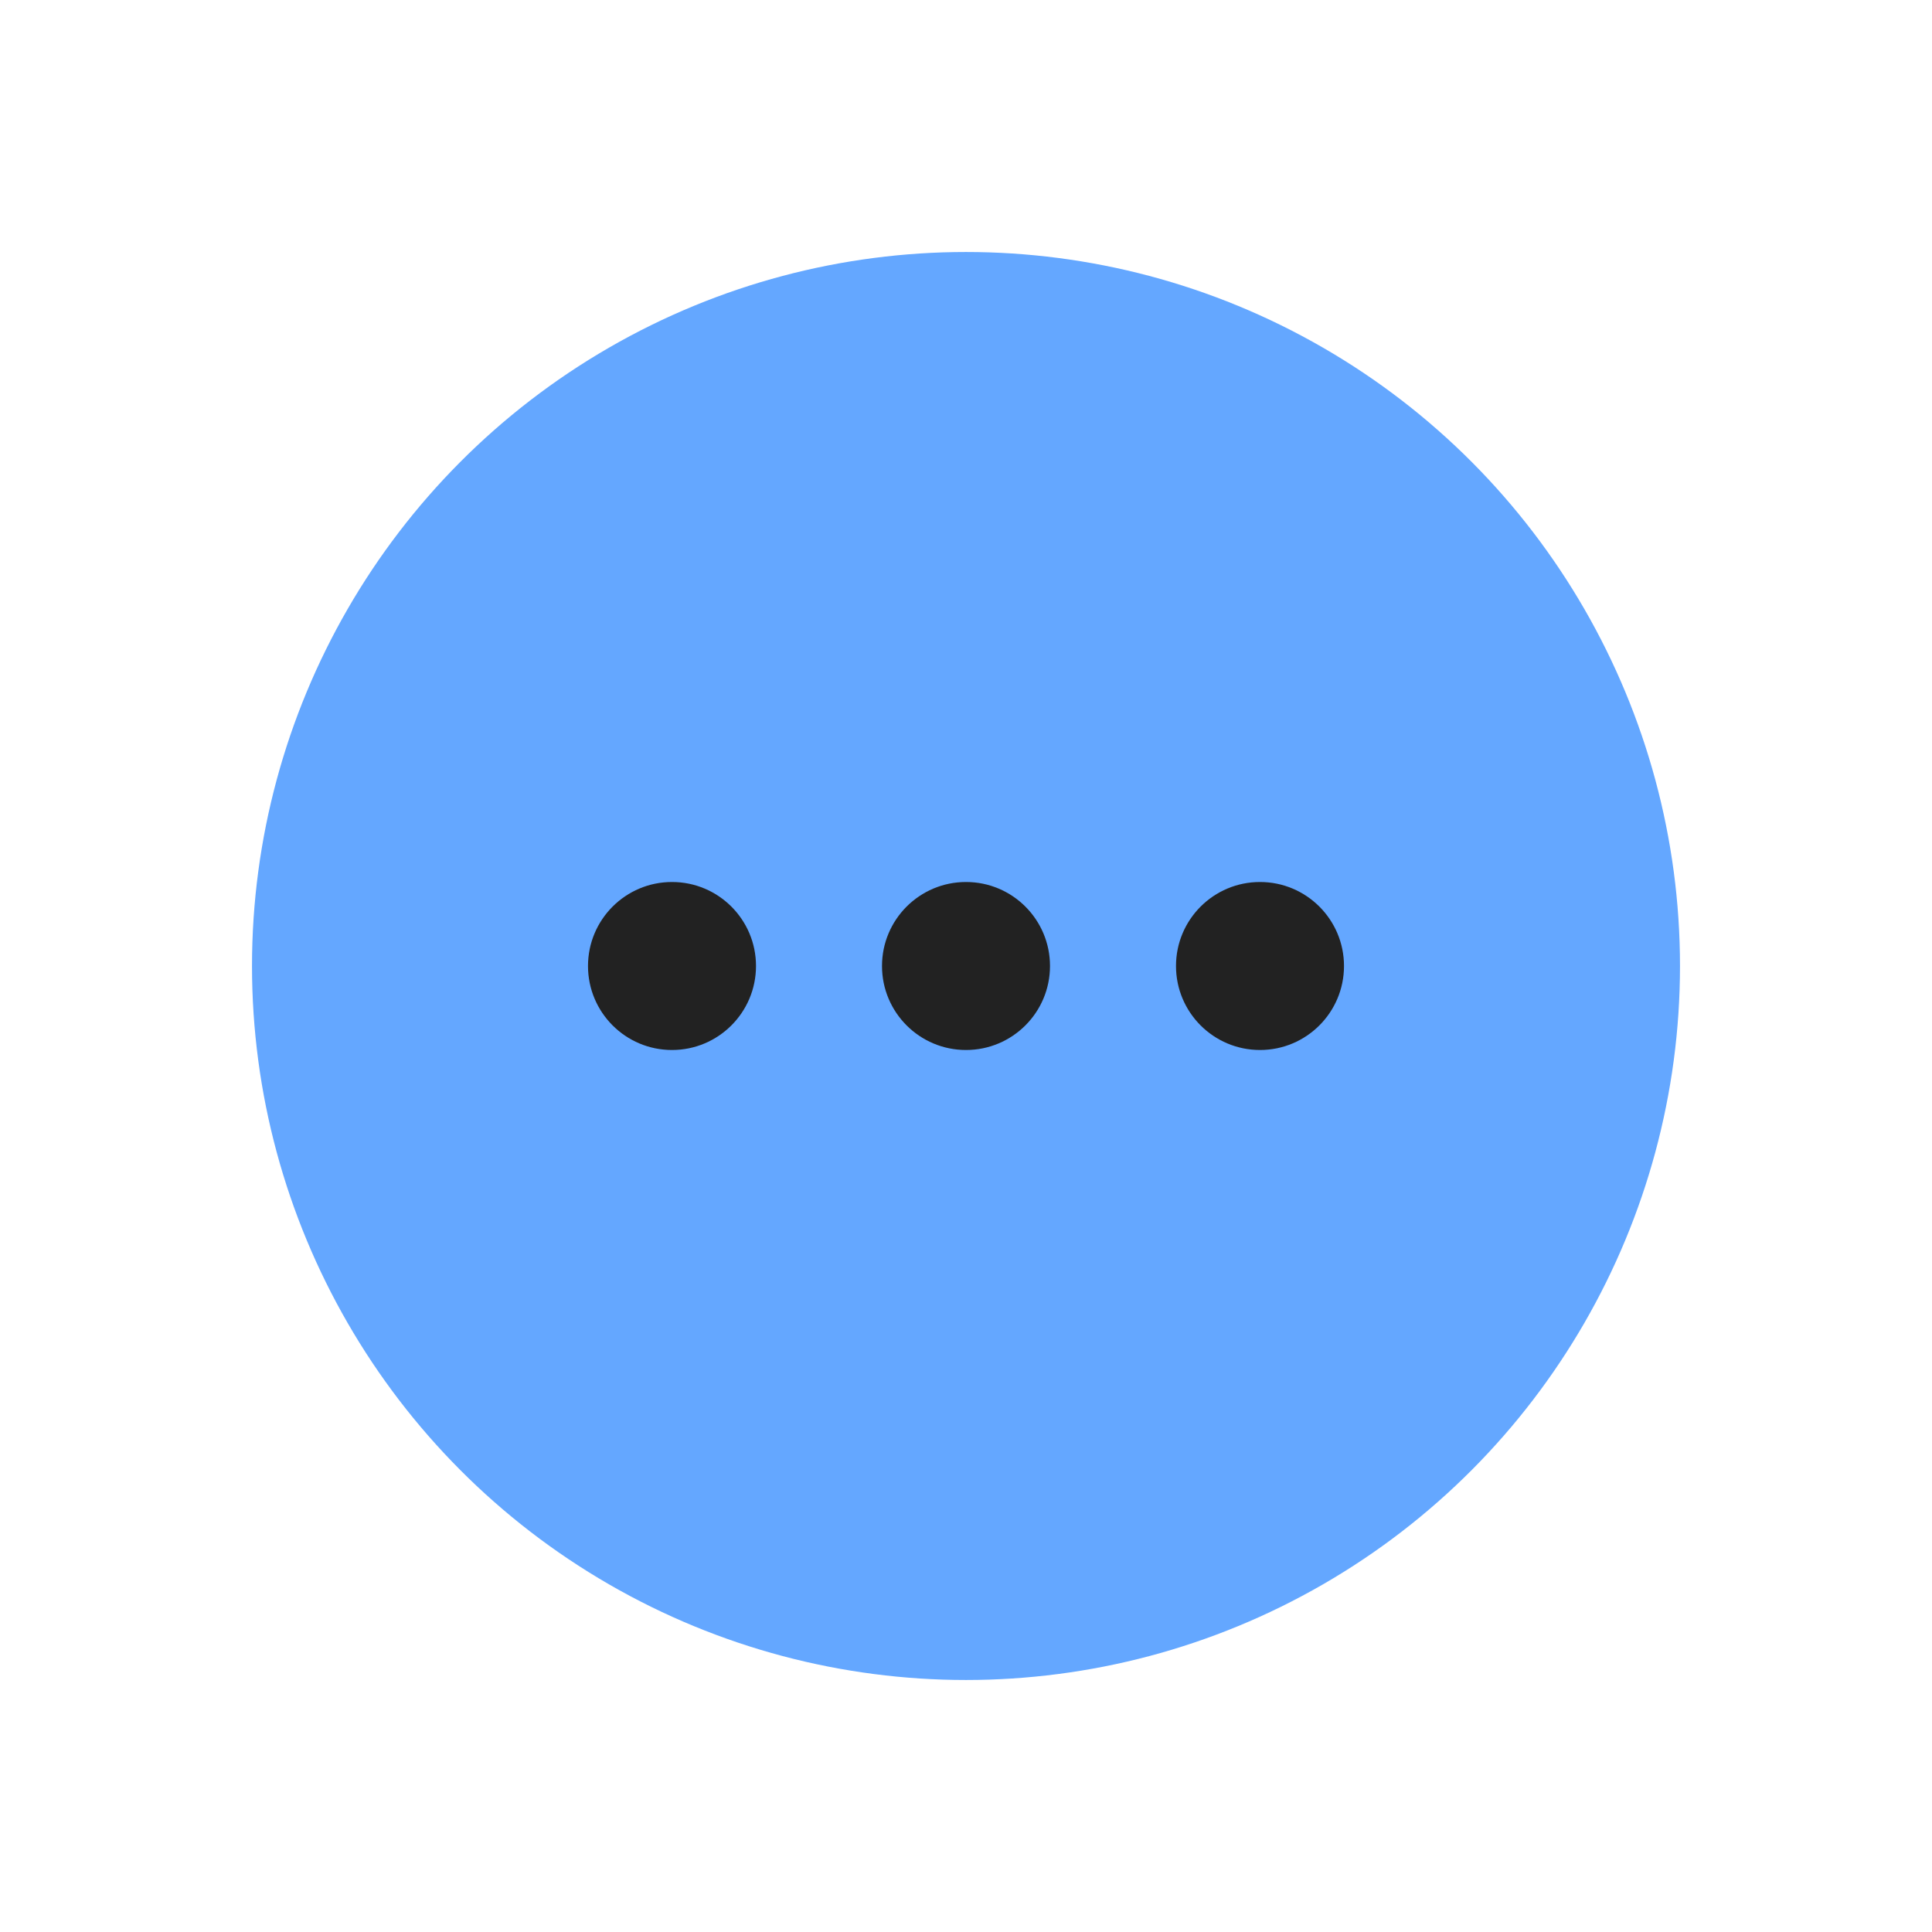 <svg width="46" height="46" viewBox="0 0 46 46" fill="none" xmlns="http://www.w3.org/2000/svg">
<circle cx="23" cy="23" r="17" fill="#64A7FF"/>
<circle cx="23" cy="23" r="2" fill="#222222"/>
<circle cx="16" cy="23" r="2" fill="#222222"/>
<circle cx="30" cy="23" r="2" fill="#222222"/>
</svg>

